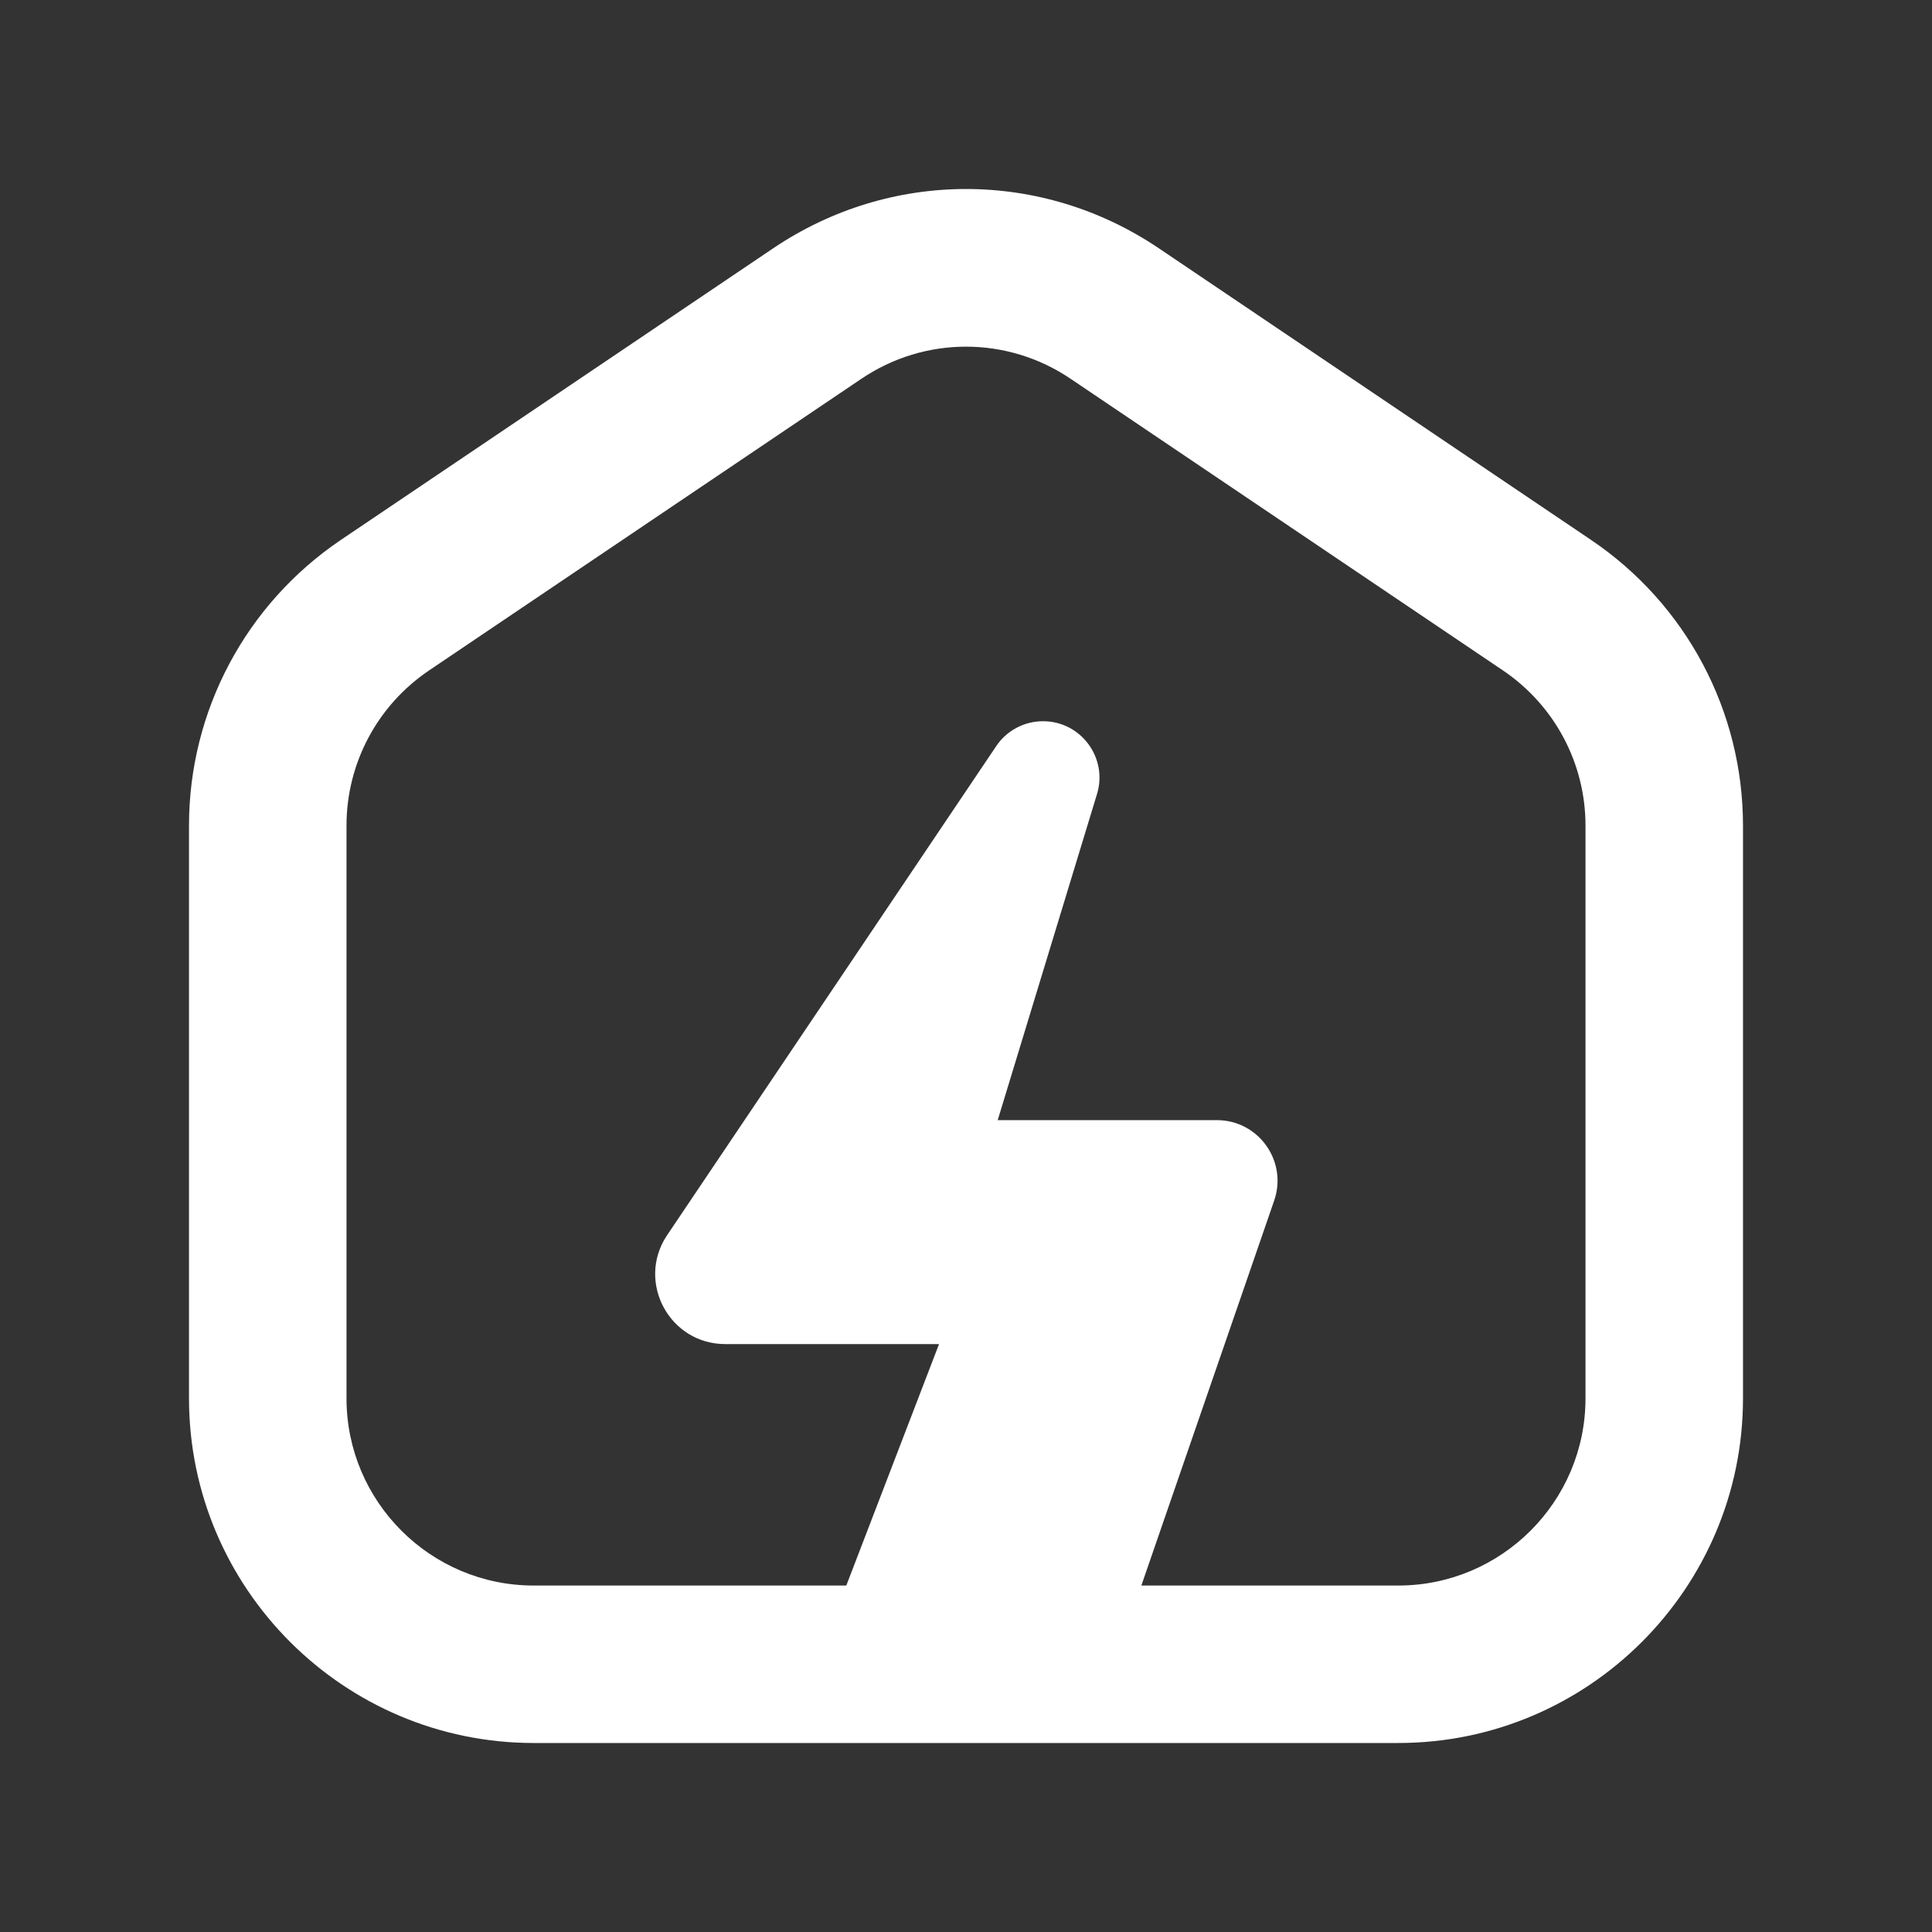 <svg width="46" height="46" viewBox="0 0 46 46" fill="none" xmlns="http://www.w3.org/2000/svg">
<rect x="0" y="0" width="46" height="46" fill="#333333" stroke="none"/>
<path fill-rule="evenodd" clip-rule="evenodd" d="M27.592 5.912L37.882 12.855C40.148 14.385 41.5 16.927 41.5 19.658V33.294C41.5 37.817 37.818 41.5 33.292 41.5H12.708C8.182 41.5 4.5 37.817 4.5 33.294V19.658C4.5 16.927 5.852 14.385 8.116 12.855L18.409 5.912C21.2 4.03 24.802 4.029 27.592 5.912ZM30.338 28.584L27.175 37.751H33.292C35.749 37.751 37.75 35.753 37.75 33.294V19.658C37.75 18.174 37.015 16.794 35.785 15.963L31.178 12.855L25.494 9.021C24.738 8.509 23.869 8.254 23 8.254C22.131 8.254 21.263 8.509 20.507 9.02L14.822 12.855L10.215 15.963C8.985 16.794 8.25 18.174 8.25 19.658V33.294C8.25 35.753 10.251 37.751 12.708 37.751H20.15L22.358 32.002H17.268C15.947 32.002 15.152 30.539 15.869 29.431L23.708 17.782L23.711 17.777C23.959 17.399 24.381 17.172 24.834 17.172C25.736 17.172 26.382 18.044 26.119 18.906L23.755 26.67H28.974C29.965 26.67 30.661 27.647 30.338 28.584Z" fill="white"/>
</svg>
